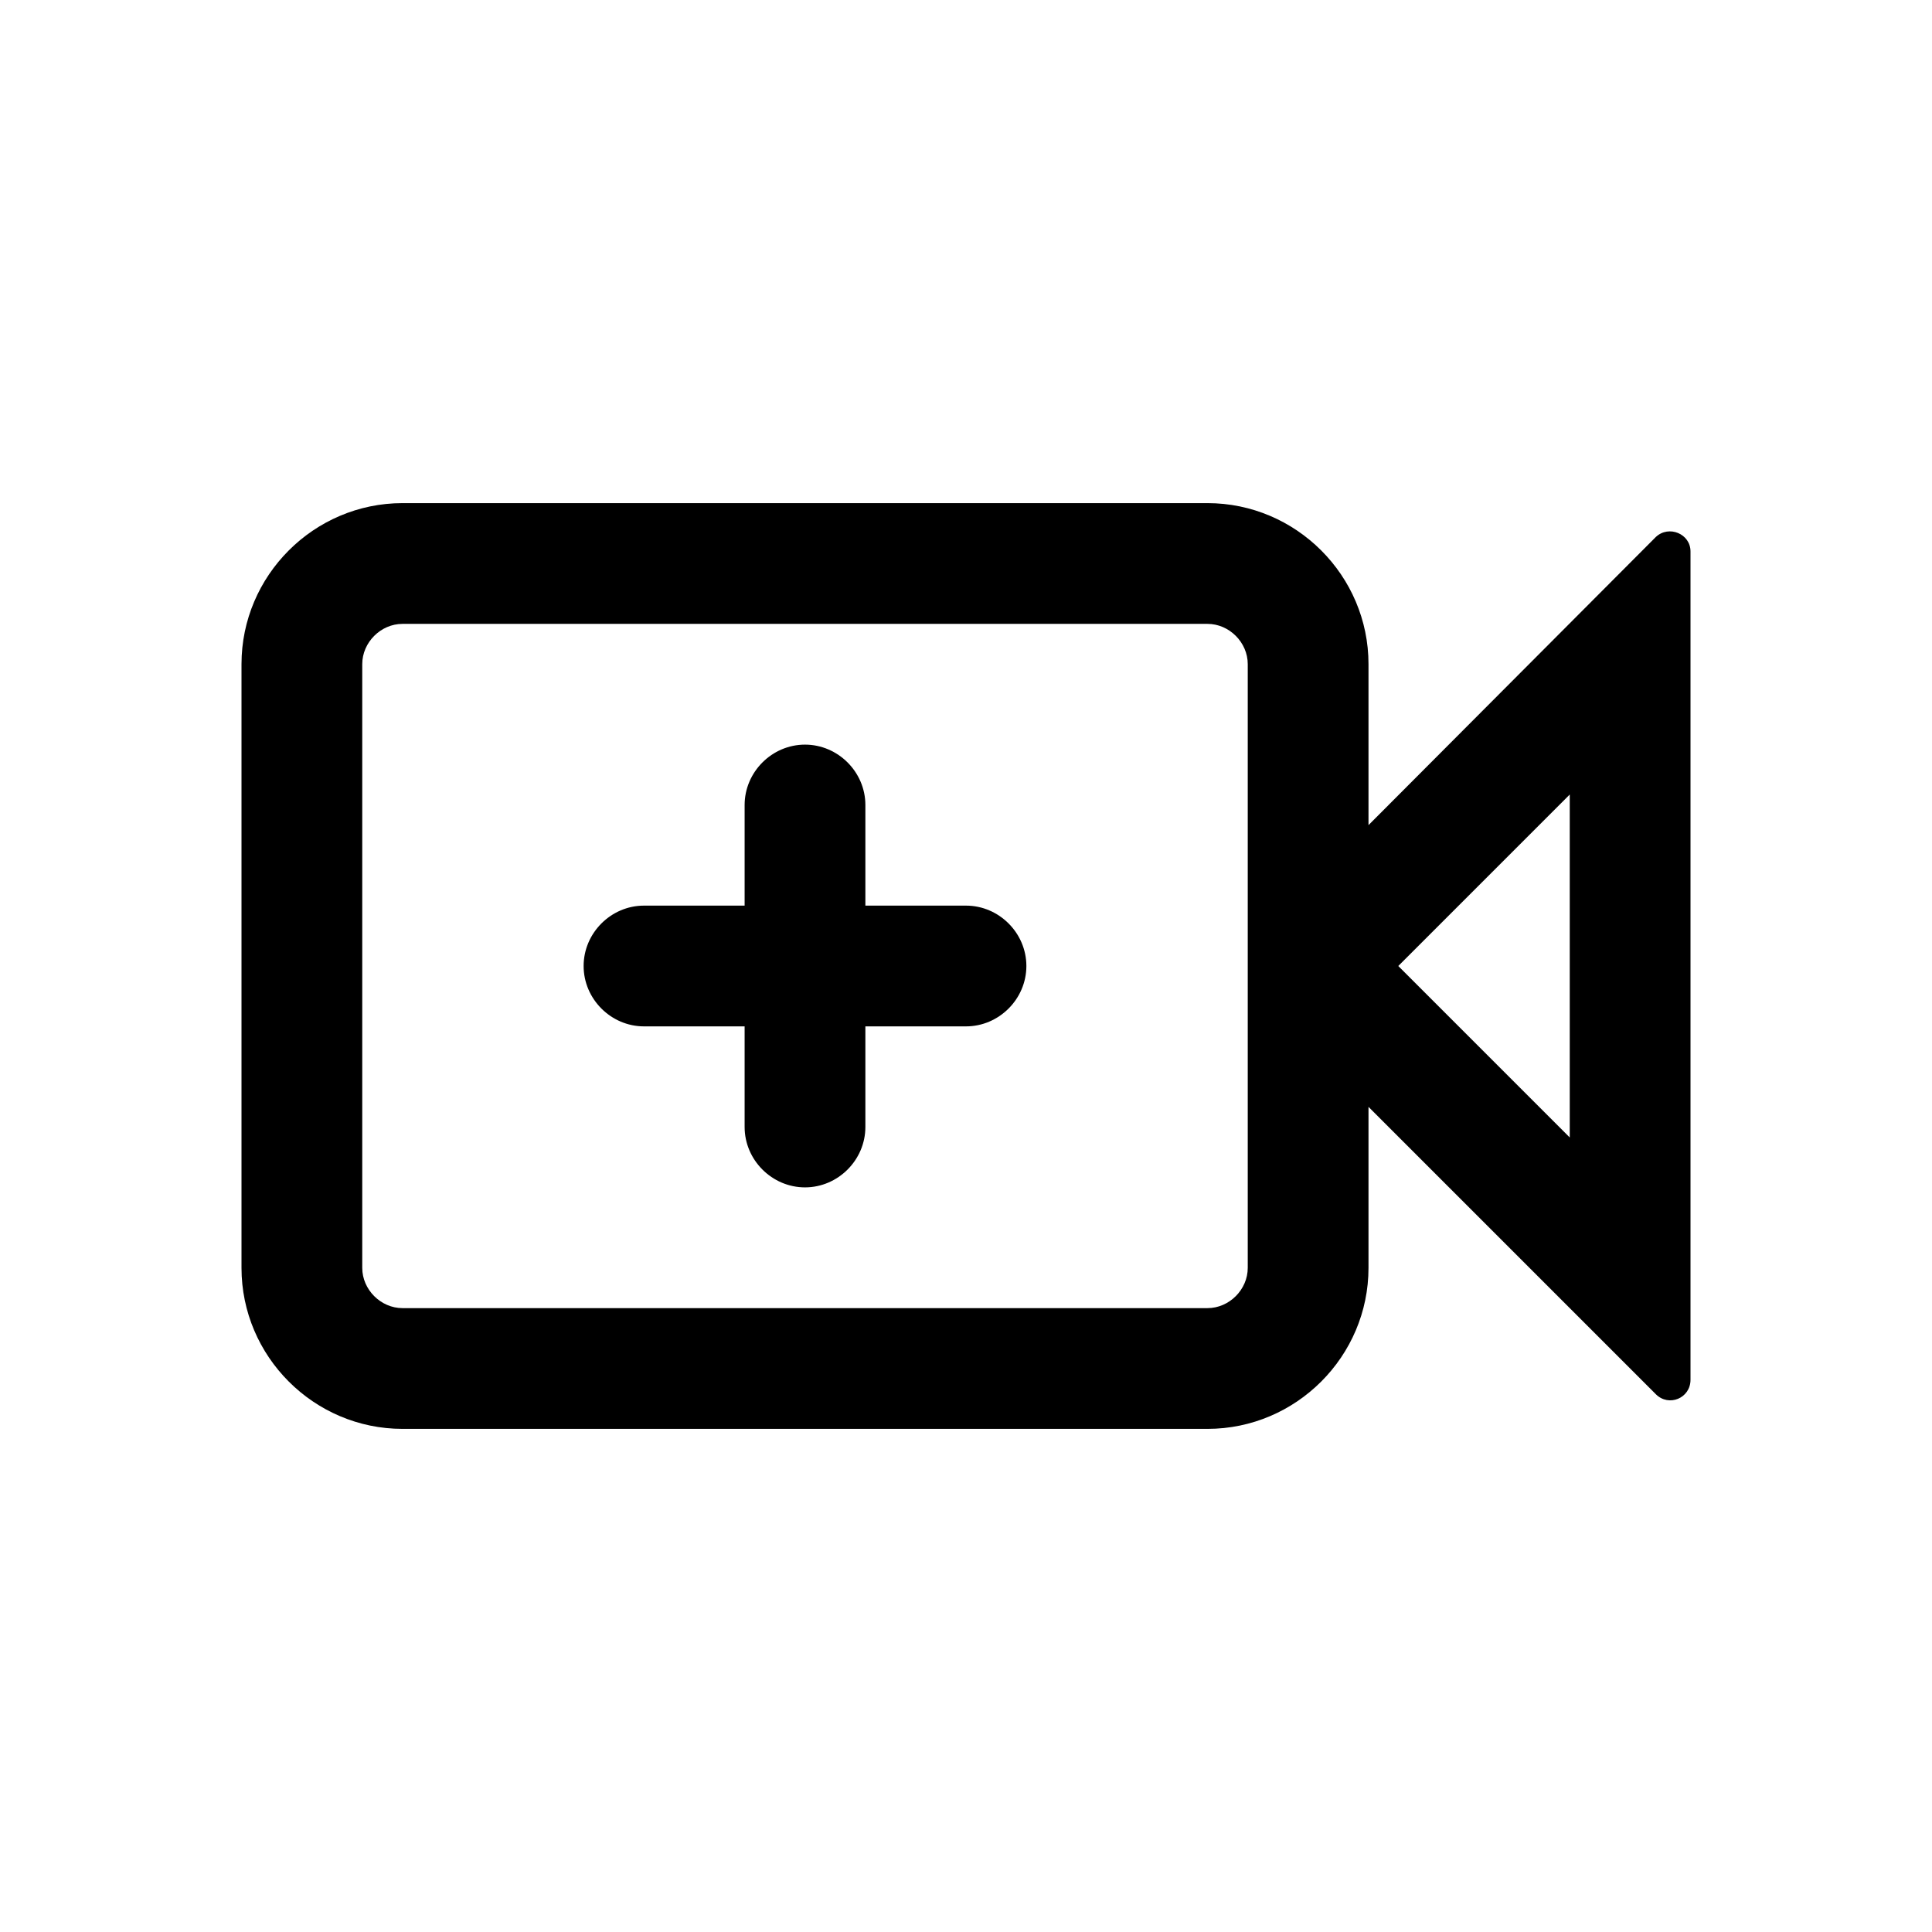 <svg xmlns="http://www.w3.org/2000/svg" width="24" height="24" fill="currentColor" class="mi-outline mi-video-add" viewBox="0 0 24 24">
  <path d="M20.57 6.67 17 10.25v-2c0-1.1-.9-2-2-2H5c-1.1 0-2 .9-2 2v7.5c0 1.1.9 2 2 2h10c1.1 0 2-.9 2-2v-2l3.57 3.57c.16.16.43.05.43-.18V6.85c0-.22-.27-.33-.43-.18m-5.07 9.08c0 .27-.23.5-.5.5H5c-.27 0-.5-.23-.5-.5v-7.5c0-.27.23-.5.5-.5h10c.27 0 .5.23.5.5zm4-1.62L17.37 12l2.13-2.13zM12 11.25h-1.25V10c0-.41-.34-.75-.75-.75s-.75.34-.75.75v1.25H8c-.41 0-.75.34-.75.75s.34.75.75.75h1.25V14c0 .41.34.75.75.75s.75-.34.75-.75v-1.25H12c.41 0 .75-.34.75-.75s-.34-.75-.75-.75"/>
</svg>